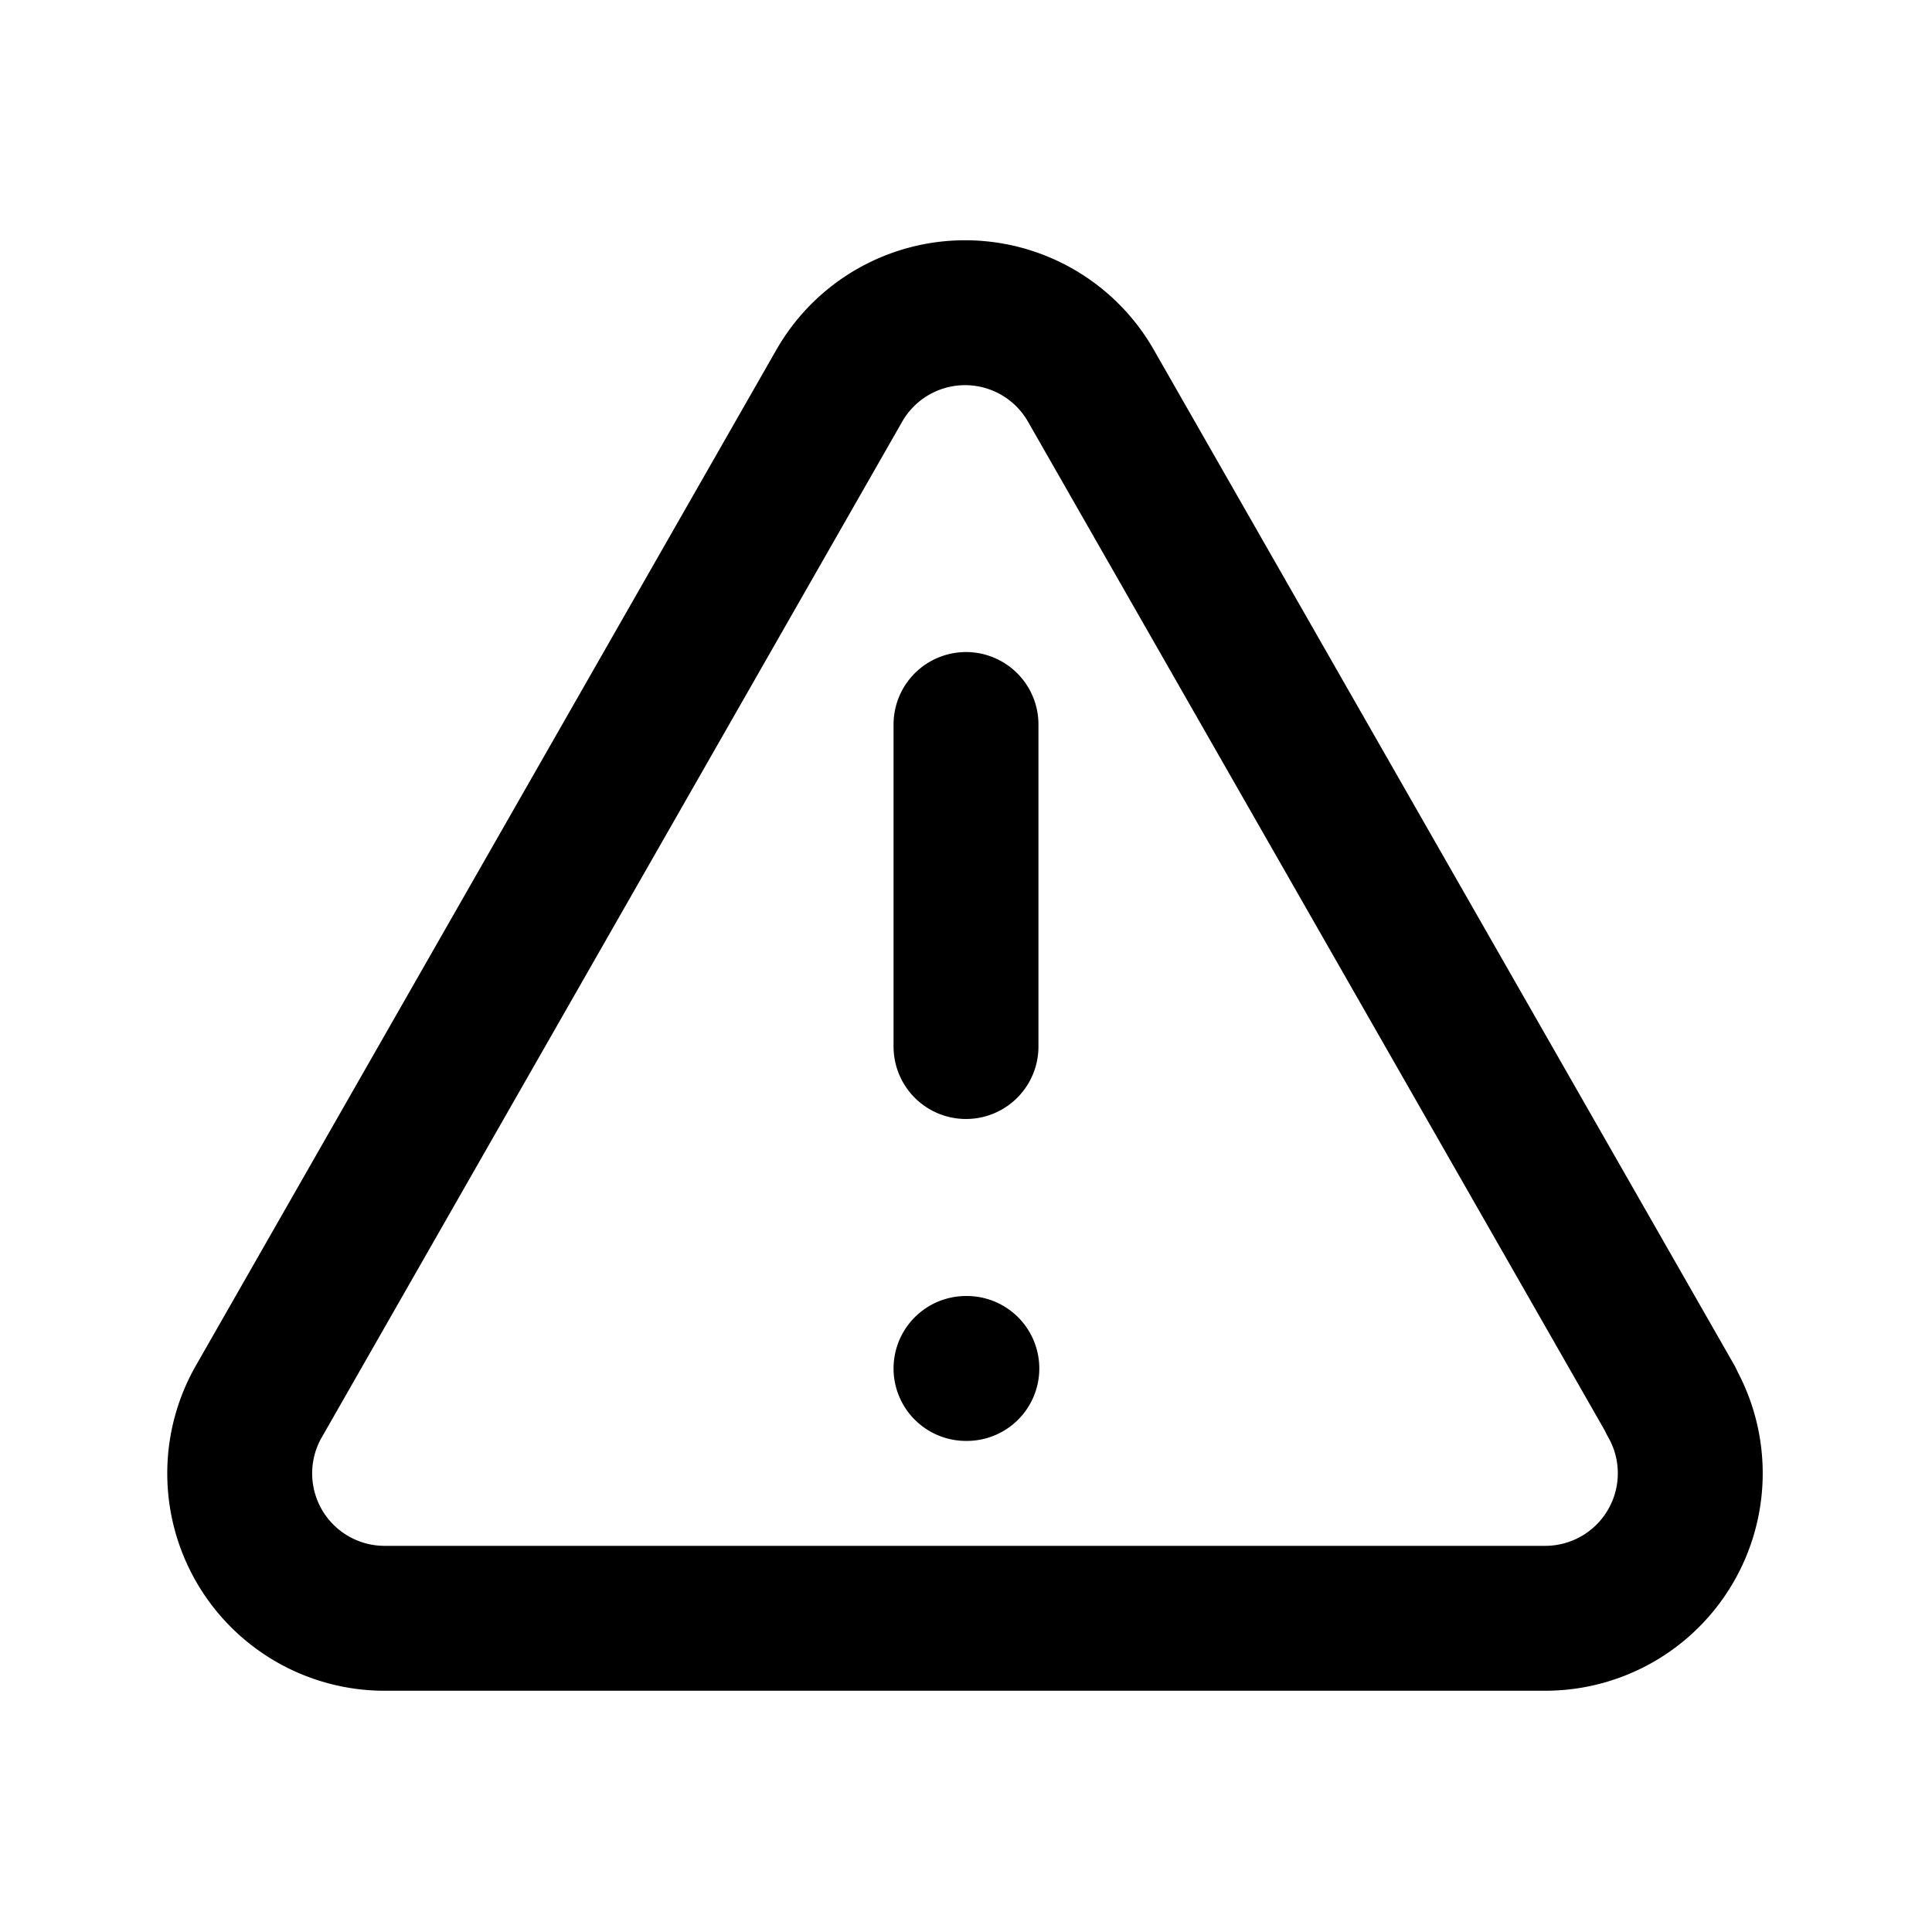 <svg xmlns="http://www.w3.org/2000/svg" width="16" height="16" fill="none"><path stroke="#000" stroke-linecap="round" stroke-linejoin="round" stroke-width="1.2" d="M13.84 11.6 9.037 3.199a1.2 1.2 0 0 0-2.089 0l-4.802 8.403a1.2 1.2 0 0 0 1.05 1.8h9.604a1.201 1.201 0 0 0 1.038-1.8ZM8 6v2.667M8 11.333h.007"/></svg>
